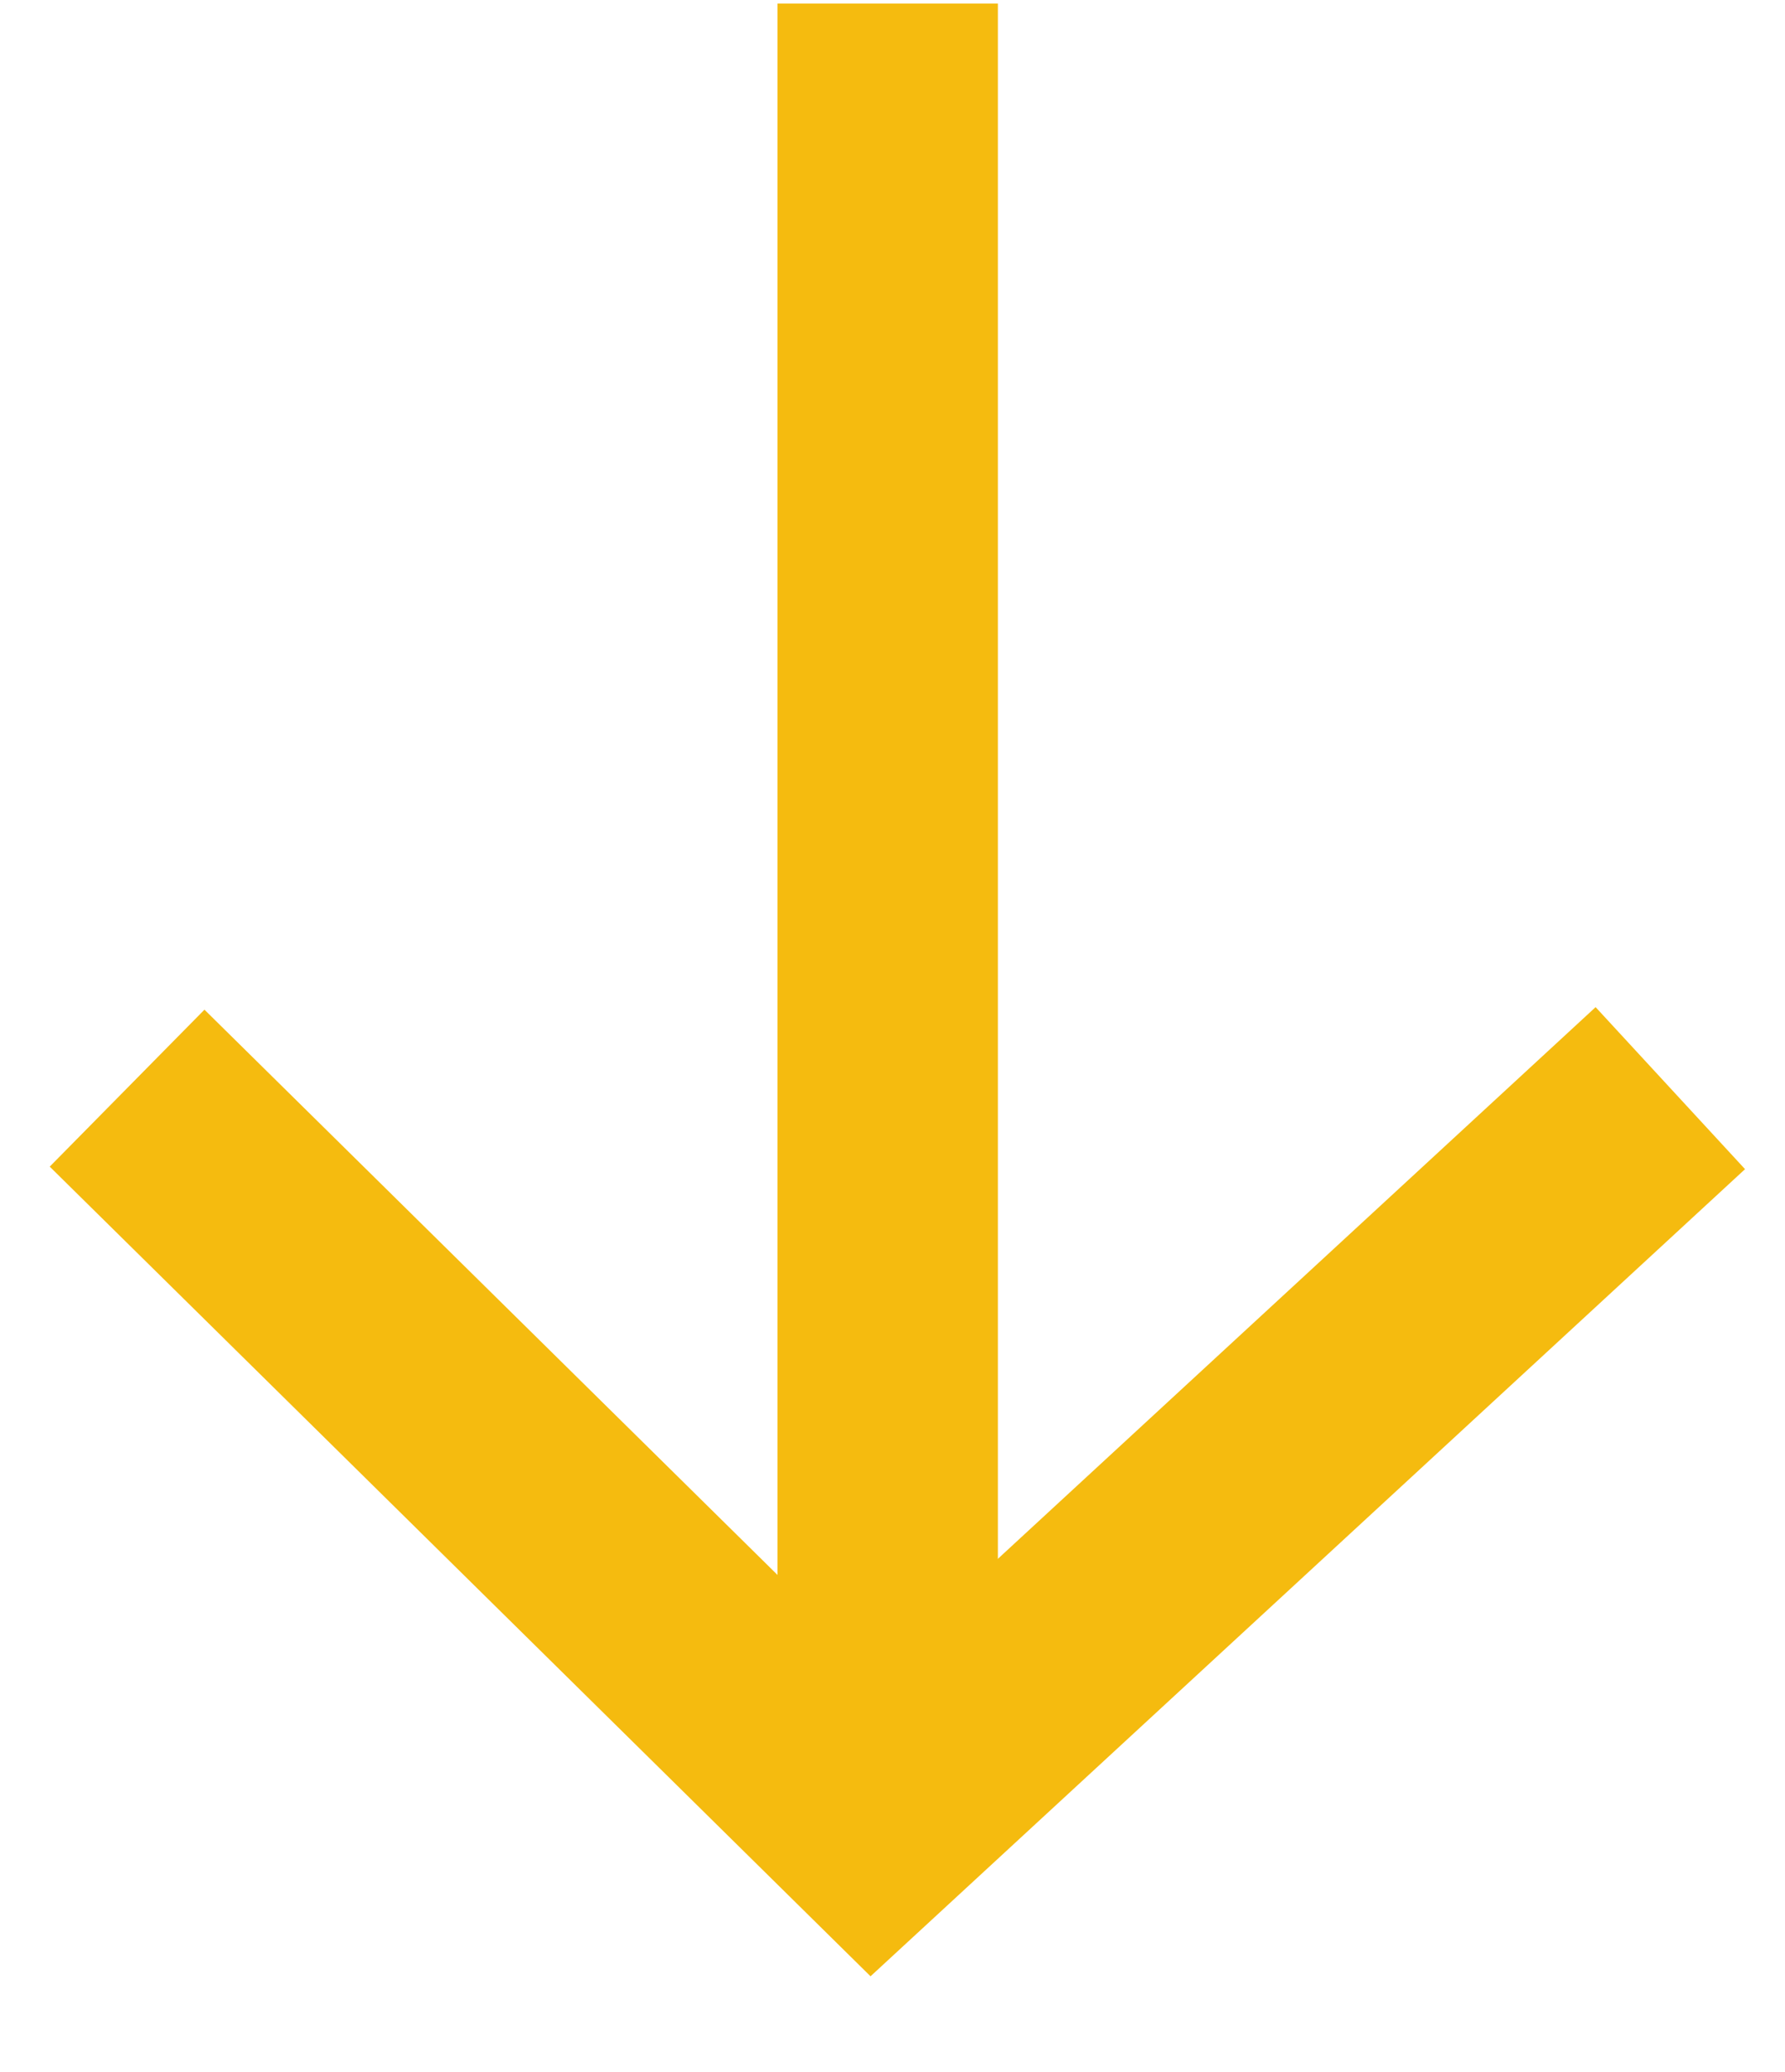 <svg width="81" height="94" viewBox="0 0 81 94" fill="none" xmlns="http://www.w3.org/2000/svg">
<path d="M5.767 49.362L39.618 82.742L75.796 49.362" stroke="#F5BB0F" stroke-width="10"/>
<line x1="40.282" y1="82.742" x2="40.282" y2="0.163" stroke="#F5BB0F" stroke-width="10"/>
</svg>
